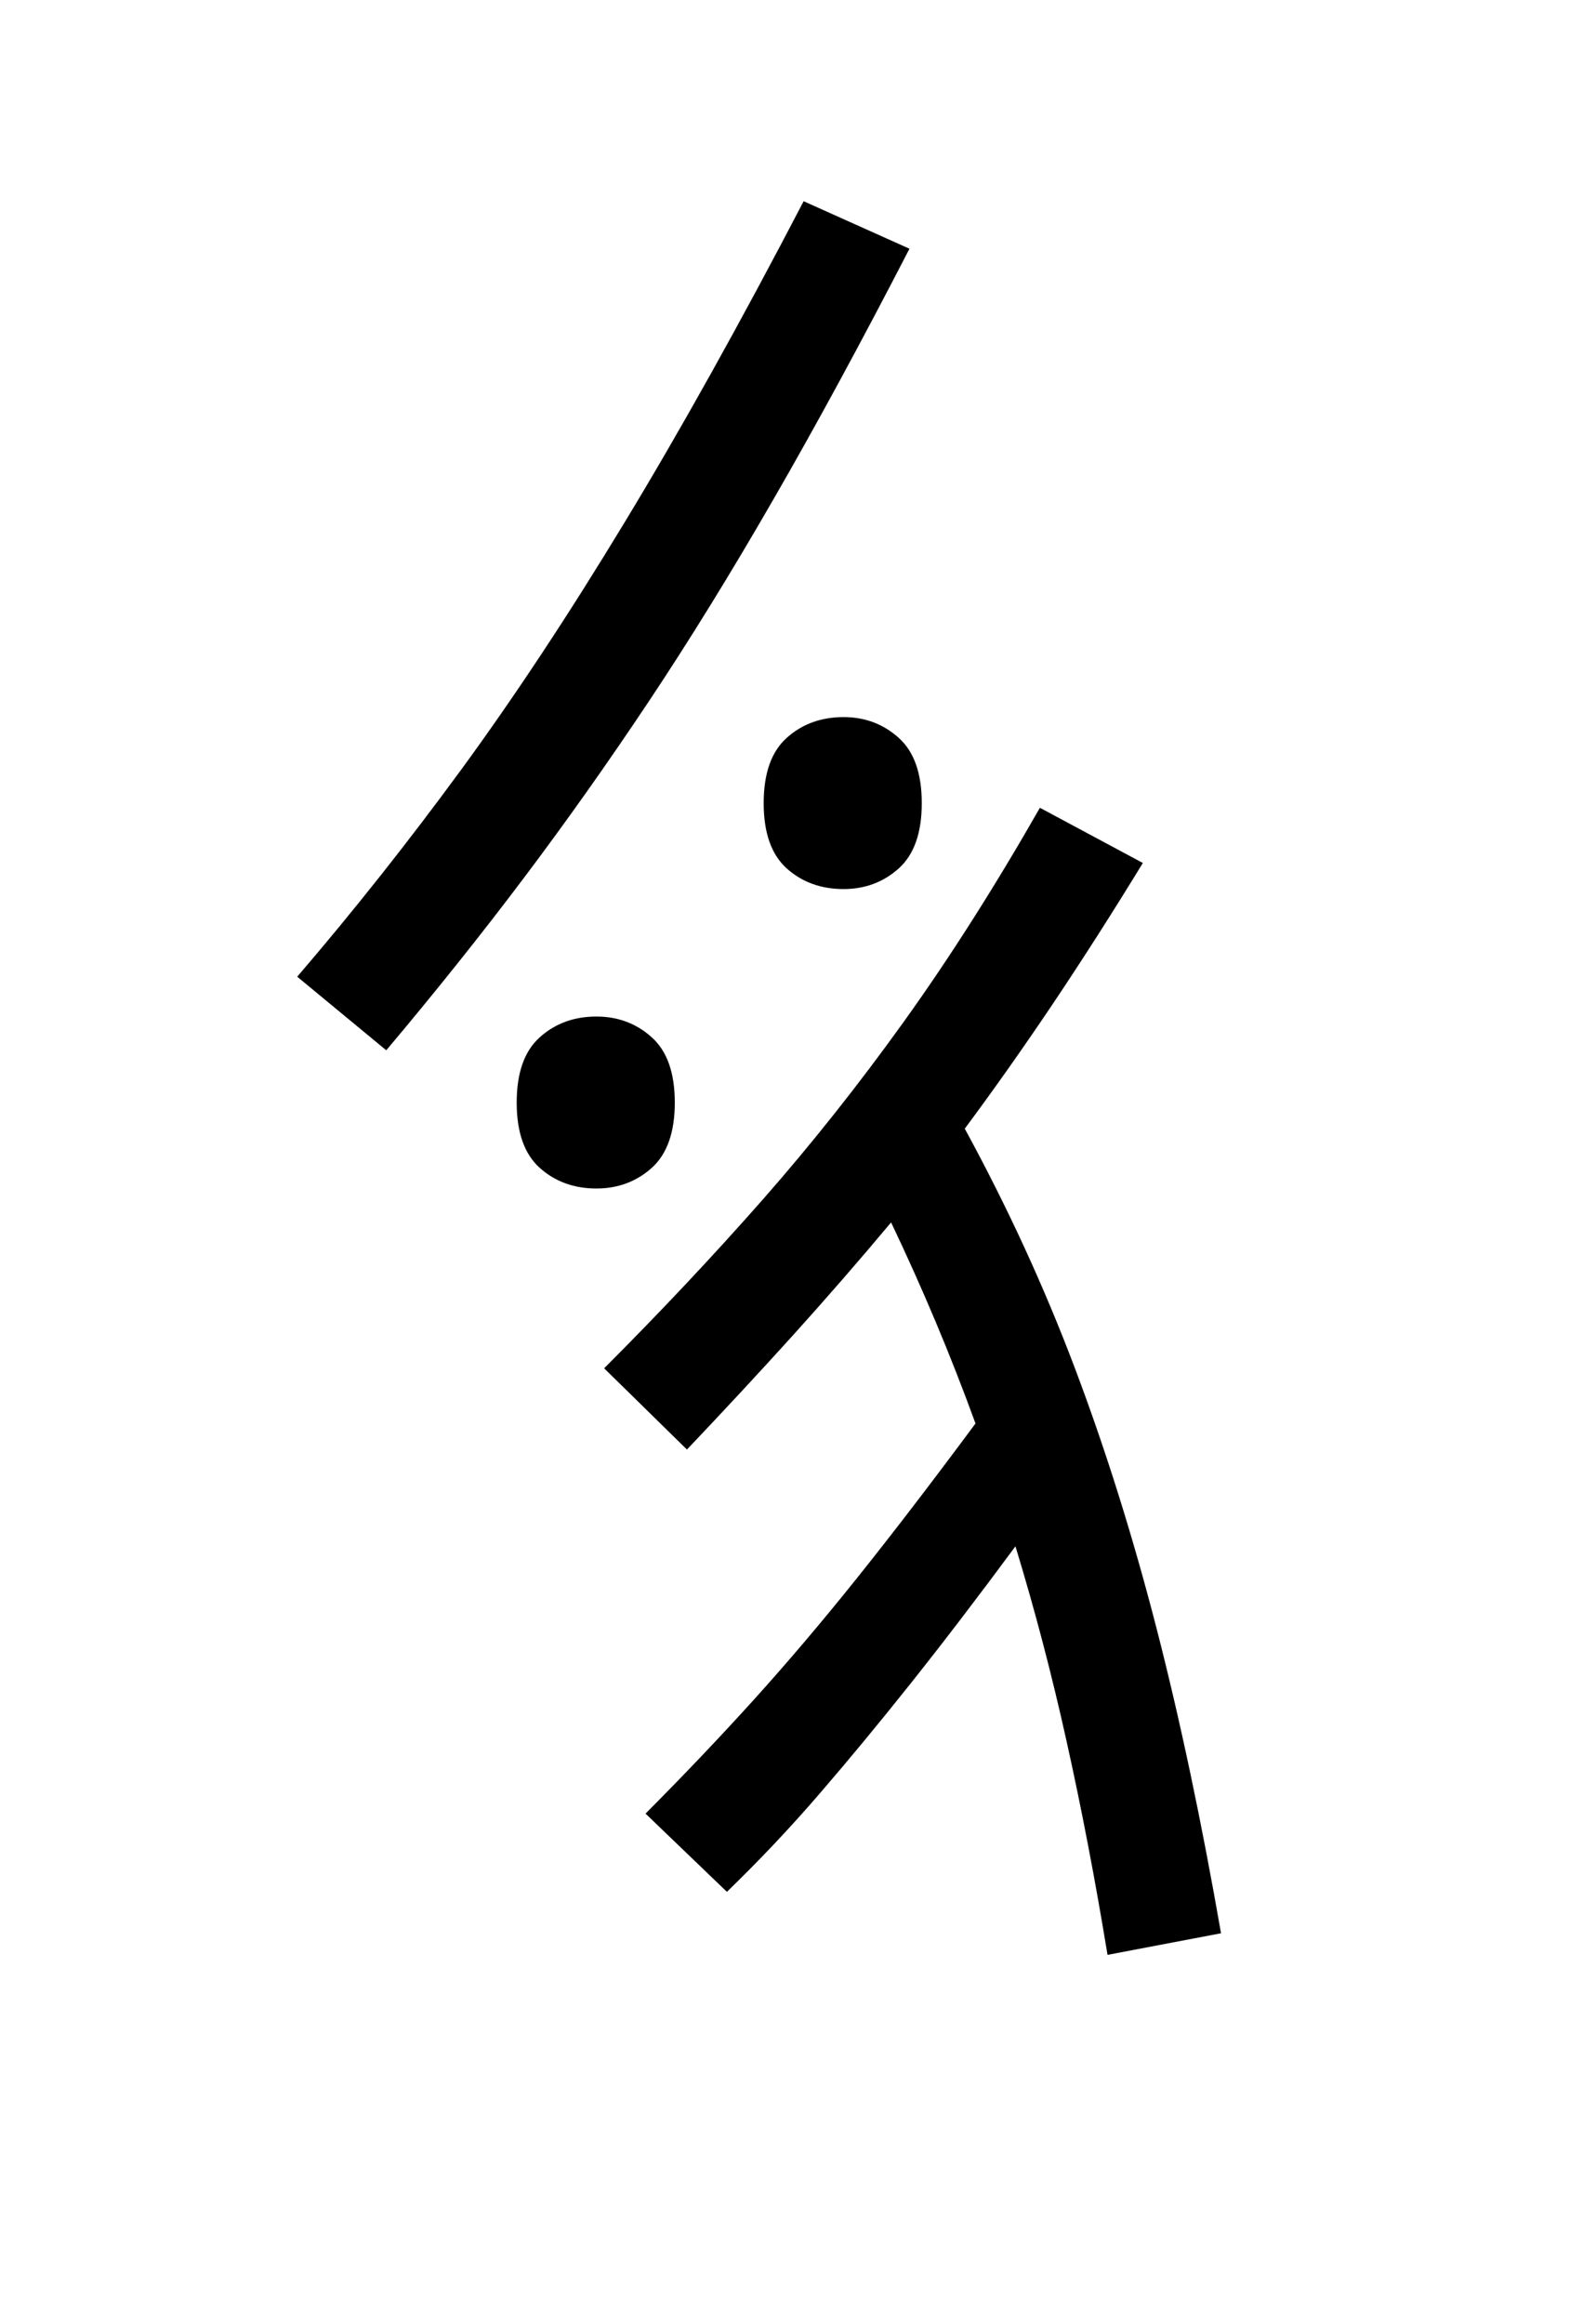 <?xml version="1.0" encoding="UTF-8"?>
<svg xmlns="http://www.w3.org/2000/svg" xmlns:xlink="http://www.w3.org/1999/xlink" width="156pt" height="227.04pt" viewBox="0 0 156 227.04" version="1.1">
<defs>
<g>
<symbol overflow="visible" id="glyph0-0">
<path style="stroke:none;" d=""/>
</symbol>
<symbol overflow="visible" id="glyph0-1">
<path style="stroke:none;" d="M 68.844 -136.203 C 64.145 -127.098 59.719 -118.945 55.562 -111.75 C 51.414 -104.551 47.344 -97.953 43.344 -91.953 C 39.344 -85.953 35.27 -80.203 31.125 -74.703 C 26.977 -69.203 22.504 -63.602 17.703 -57.906 L 9 -65.094 C 14.5 -71.5 19.848 -78.25 25.047 -85.344 C 30.242 -92.445 35.566 -100.5 41.016 -109.5 C 46.473 -118.5 52.301 -128.945 58.5 -140.844 Z M 62.406 -73.656 C 60.195 -73.656 58.344 -74.328 56.844 -75.672 C 55.344 -77.023 54.594 -79.148 54.594 -82.047 C 54.594 -84.953 55.344 -87.078 56.844 -88.422 C 58.344 -89.773 60.195 -90.453 62.406 -90.453 C 64.5 -90.453 66.297 -89.773 67.797 -88.422 C 69.297 -87.078 70.047 -84.953 70.047 -82.047 C 70.047 -79.148 69.297 -77.023 67.797 -75.672 C 66.297 -74.328 64.5 -73.656 62.406 -73.656 Z M 91.656 -76.203 C 88.656 -71.297 85.727 -66.719 82.875 -62.469 C 80.02 -58.219 77.145 -54.145 74.25 -50.25 C 78.445 -42.551 82.047 -34.723 85.047 -26.766 C 88.047 -18.816 90.695 -10.367 93 -1.422 C 95.301 7.523 97.398 17.445 99.297 28.344 L 88.203 30.453 C 87.004 23.148 85.676 16.223 84.219 9.672 C 82.77 3.117 81.098 -3.254 79.203 -9.453 C 75.504 -4.453 72.102 -0.004 69 3.891 C 65.895 7.797 62.914 11.398 60.062 14.703 C 57.219 18.004 54.195 21.203 51 24.297 L 43.047 16.656 C 46.742 12.945 50.242 9.27 53.547 5.625 C 56.848 1.977 60.223 -1.992 63.672 -6.297 C 67.117 -10.598 70.992 -15.648 75.297 -21.453 C 72.898 -28.047 70.148 -34.594 67.047 -41.094 C 63.953 -37.395 60.754 -33.719 57.453 -30.062 C 54.148 -26.414 50.695 -22.695 47.094 -18.906 L 39 -26.844 C 44.5 -32.344 49.648 -37.816 54.453 -43.266 C 59.254 -48.723 63.879 -54.551 68.328 -60.75 C 72.773 -66.945 77.195 -73.895 81.594 -81.594 Z M 38.25 -44.406 C 36.051 -44.406 34.203 -45.078 32.703 -46.422 C 31.203 -47.773 30.453 -49.898 30.453 -52.797 C 30.453 -55.703 31.203 -57.828 32.703 -59.172 C 34.203 -60.523 36.051 -61.203 38.25 -61.203 C 40.352 -61.203 42.156 -60.523 43.656 -59.172 C 45.156 -57.828 45.906 -55.703 45.906 -52.797 C 45.906 -49.898 45.156 -47.773 43.656 -46.422 C 42.156 -45.078 40.352 -44.406 38.25 -44.406 Z M 38.25 -44.406 "/>
</symbol>
</g>
</defs>
<g id="surface636">
<g clip-path="url(#clip1)" clip-rule="nonzero">
<rect x="0" y="0" width="156" height="227.04" style="fill:rgb(100%,100%,100%);fill-opacity:0;stroke:none;"/>
</g>
<g style="fill:rgb(0%,0%,0%);fill-opacity:1;">
  <use xlink:href="#glyph0-1" x="20.051" y="160.5"/>
</g>
</g>
</svg>
